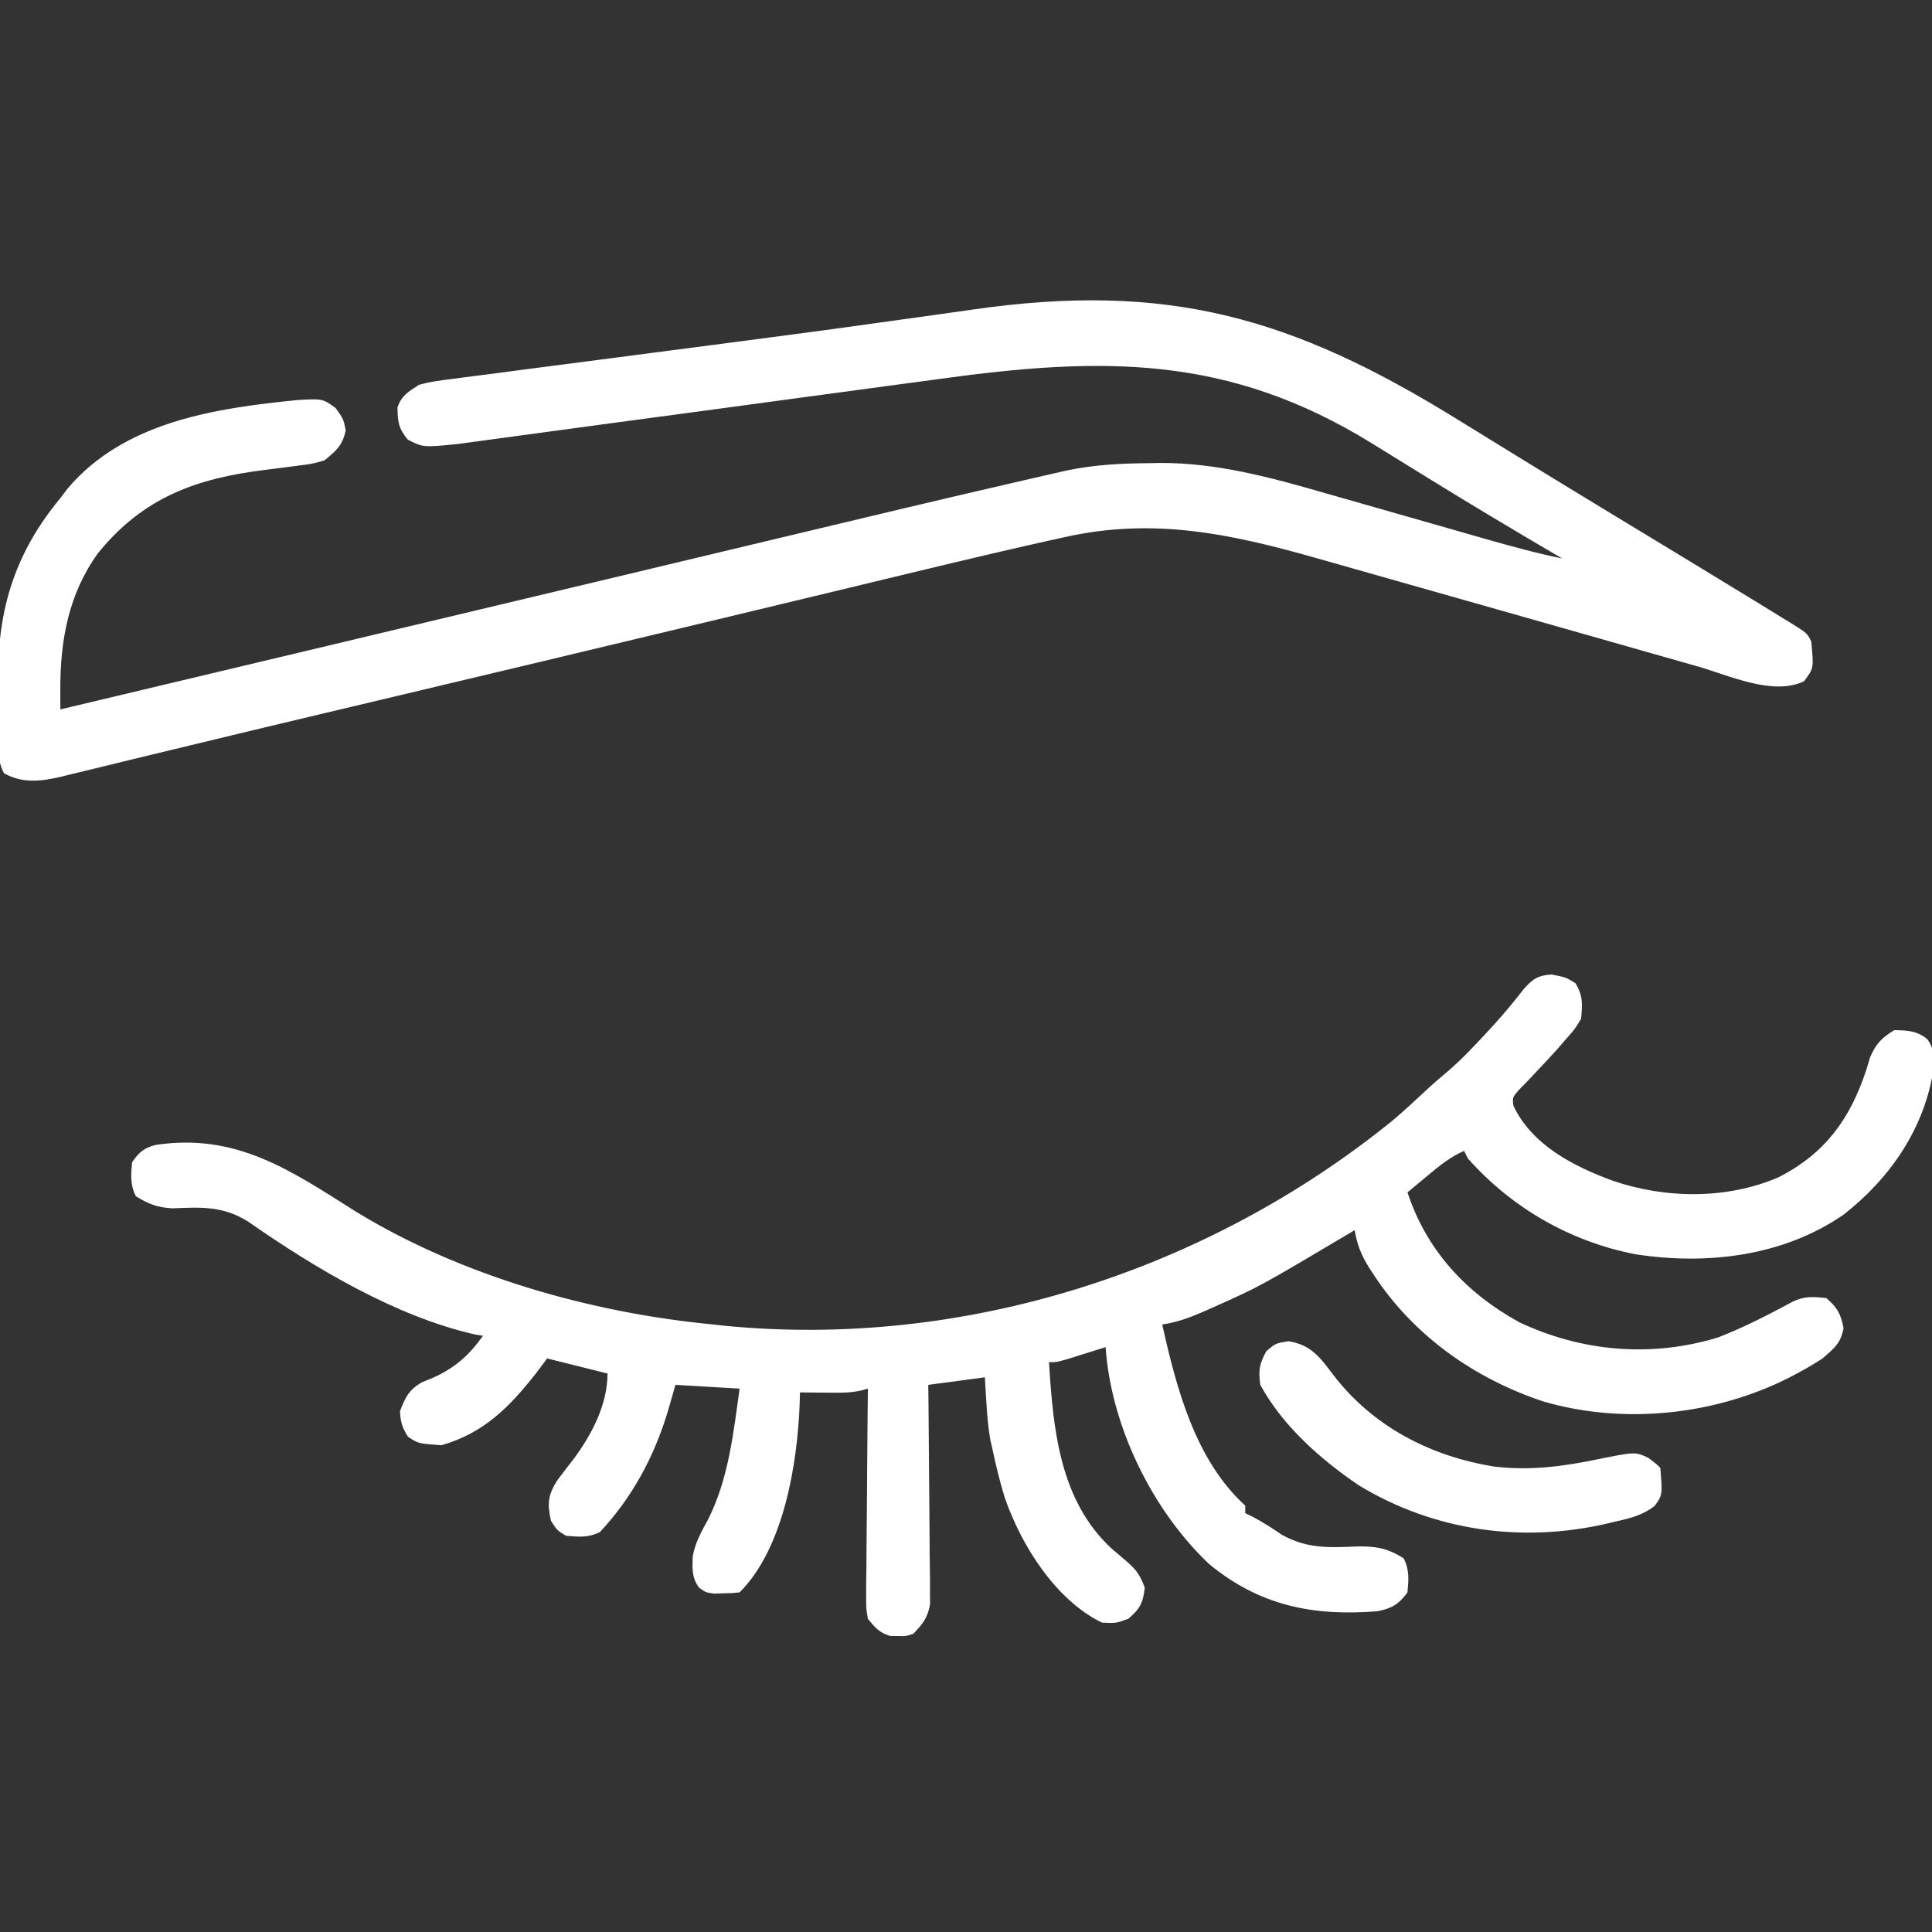 <?xml version="1.0" encoding="UTF-8"?>
<svg version="1.1" xmlns="http://www.w3.org/2000/svg" width="512" height="512">
<rect width="100%" height="100%" fill="#333333" stroke="none"/>
<path d="M0 0 C3.812 0.75 3.812 0.75 6.312 2.312 C8.38 5.673 8.173 7.849 7.812 11.75 C6.16 14.488 6.16 14.488 3.875 17.062 C3.064 17.998 2.253 18.934 1.418 19.898 C-0.313 21.793 -2.061 23.674 -3.824 25.539 C-4.645 26.413 -5.466 27.287 -6.312 28.188 C-7.078 28.97 -7.844 29.752 -8.633 30.559 C-10.402 32.581 -10.402 32.581 -10.109 34.797 C-5.193 45.212 5.836 50.837 16.125 54.625 C30.168 59.461 46.522 59.658 60.266 53.684 C72.565 47.346 79.04 38.338 83.375 25.375 C83.727 24.212 84.079 23.05 84.441 21.852 C86.026 18.267 87.493 16.79 90.812 14.75 C94.287 14.81 96.709 14.882 99.492 17.07 C101.431 19.537 101.337 21.919 101.223 24.965 C98.902 40.722 89.682 54.077 77.32 63.688 C61.348 74.683 41.1 77.08 22.219 74.137 C4.996 70.815 -10.554 61.872 -22.188 48.75 C-22.517 48.09 -22.848 47.43 -23.188 46.75 C-26.945 48.378 -29.804 50.764 -32.938 53.375 C-33.922 54.192 -34.907 55.01 -35.922 55.852 C-36.67 56.478 -37.417 57.105 -38.188 57.75 C-33.117 73.13 -22.671 84.398 -8.59 92.141 C8.027 100.001 26.489 101.582 44.156 96.168 C50.964 93.528 57.391 90.21 63.812 86.75 C66.941 85.186 69.369 85.394 72.812 85.75 C75.736 88.299 76.662 89.945 77.375 93.75 C76.612 97.817 74.89 99.022 71.812 101.75 C69.547 103.207 67.373 104.508 65 105.75 C64.032 106.262 64.032 106.262 63.045 106.783 C43.35 116.807 19.072 119.37 -2.227 113.141 C-20.48 107.077 -36.648 95.653 -47.188 79.5 C-47.767 78.614 -47.767 78.614 -48.358 77.71 C-50.442 74.378 -51.534 71.597 -52.188 67.75 C-52.87 68.157 -53.553 68.565 -54.257 68.984 C-77.374 82.709 -77.374 82.709 -89.5 88.125 C-90.31 88.487 -91.12 88.849 -91.954 89.222 C-95.672 90.831 -99.144 92.185 -103.188 92.75 C-99.413 109.649 -94.43 128.712 -81.188 140.75 C-81.188 141.41 -81.188 142.07 -81.188 142.75 C-80.607 143.028 -80.027 143.307 -79.43 143.594 C-76.61 145.048 -74.023 146.778 -71.383 148.531 C-64.844 152.161 -59.045 151.9 -51.82 151.584 C-46.826 151.462 -43.519 151.942 -39.188 154.75 C-37.642 157.842 -37.894 160.344 -38.188 163.75 C-40.546 166.951 -42.37 168.01 -46.188 168.75 C-63.184 170.093 -77.284 167.322 -90.75 156.25 C-105.928 141.912 -116.778 119.535 -118.188 98.75 C-119.103 99.039 -120.018 99.328 -120.961 99.625 C-122.744 100.182 -122.744 100.182 -124.562 100.75 C-126.338 101.307 -126.338 101.307 -128.148 101.875 C-131.188 102.75 -131.188 102.75 -133.188 102.75 C-132.098 120.417 -130.405 139.413 -116.551 152.18 C-115.647 152.945 -114.744 153.711 -113.812 154.5 C-110.548 157.287 -109.321 158.385 -107.812 162.5 C-108.283 166.581 -109.055 168.087 -112.188 170.75 C-115.438 171.938 -115.438 171.938 -119.188 171.75 C-131.497 165.721 -140.513 151.316 -144.903 138.692 C-146.218 134.426 -147.256 130.116 -148.188 125.75 C-148.373 124.934 -148.559 124.118 -148.75 123.277 C-149.693 117.831 -149.827 112.257 -150.188 106.75 C-157.613 107.74 -157.613 107.74 -165.188 108.75 C-165.167 110.572 -165.146 112.393 -165.124 114.27 C-165.059 120.297 -165.014 126.324 -164.98 132.351 C-164.959 136.005 -164.931 139.658 -164.886 143.311 C-164.842 146.838 -164.818 150.365 -164.808 153.893 C-164.797 155.889 -164.766 157.886 -164.734 159.883 C-164.734 161.104 -164.734 162.325 -164.733 163.583 C-164.725 164.655 -164.716 165.728 -164.706 166.833 C-165.306 170.466 -166.644 172.137 -169.188 174.75 C-171.188 175.379 -171.188 175.379 -173.188 175.312 C-173.847 175.314 -174.507 175.315 -175.188 175.316 C-178.106 174.49 -179.286 173.091 -181.188 170.75 C-181.669 167.953 -181.669 167.953 -181.642 164.696 C-181.641 163.475 -181.641 162.254 -181.641 160.996 C-181.62 159.683 -181.599 158.369 -181.578 157.016 C-181.571 155.654 -181.565 154.292 -181.561 152.93 C-181.546 149.352 -181.506 145.775 -181.462 142.198 C-181.421 138.545 -181.403 134.892 -181.383 131.238 C-181.34 124.075 -181.272 116.913 -181.188 109.75 C-181.776 109.913 -182.365 110.076 -182.972 110.244 C-186.143 110.968 -189.191 110.843 -192.438 110.812 C-193.701 110.803 -194.964 110.794 -196.266 110.785 C-197.712 110.768 -197.712 110.768 -199.188 110.75 C-199.213 111.731 -199.239 112.712 -199.266 113.723 C-199.856 129.52 -203.43 151.993 -215.188 163.75 C-217.148 163.953 -217.148 163.953 -219.562 164 C-220.75 164.039 -220.75 164.039 -221.961 164.078 C-224.188 163.75 -224.188 163.75 -225.945 162.488 C-227.901 159.752 -227.715 157.543 -227.609 154.262 C-226.989 150.57 -225.325 147.715 -223.555 144.449 C-218.112 133.705 -216.829 121.528 -215.188 109.75 C-220.798 109.42 -226.407 109.09 -232.188 108.75 C-232.868 111.122 -233.549 113.494 -234.25 115.938 C-237.901 127.919 -243.613 138.525 -252.188 147.75 C-255.279 149.296 -257.782 149.044 -261.188 148.75 C-263.625 147.25 -263.625 147.25 -265.188 144.75 C-266.145 140.204 -266.028 138.105 -263.566 134.137 C-262.163 132.261 -260.738 130.402 -259.293 128.559 C-254.408 122.042 -250.188 113.997 -250.188 105.75 C-255.468 104.43 -260.748 103.11 -266.188 101.75 C-267.178 103.07 -268.168 104.39 -269.188 105.75 C-276.206 114.656 -282.917 121.509 -294.188 124.75 C-300.345 124.312 -300.345 124.312 -303.062 122.5 C-304.586 120.129 -305.056 118.584 -305.188 115.75 C-303.802 112.095 -302.9 110.181 -299.516 108.133 C-298.5 107.718 -297.484 107.303 -296.438 106.875 C-290.514 104.172 -286.97 100.997 -283.188 95.75 C-284.22 95.58 -284.22 95.58 -285.273 95.406 C-306.283 90.675 -327.933 77.688 -345.387 65.52 C-352.067 61.299 -357.849 61.653 -365.531 61.973 C-369.52 61.73 -371.82 60.855 -375.188 58.75 C-376.733 55.658 -376.481 53.156 -376.188 49.75 C-374.308 47.104 -373.098 45.987 -369.949 45.168 C-348.621 41.94 -334.234 51.857 -317.047 62.738 C-289.123 79.843 -254.618 89.663 -222.188 92.75 C-220.732 92.914 -220.732 92.914 -219.246 93.082 C-155.808 99.285 -91.479 78.67 -42.188 38.75 C-39.233 36.239 -36.385 33.623 -33.559 30.969 C-31.506 29.048 -29.407 27.238 -27.25 25.438 C-23.623 22.288 -20.377 18.84 -17.125 15.312 C-16.605 14.75 -16.084 14.187 -15.548 13.607 C-12.689 10.485 -10.038 7.281 -7.438 3.938 C-5.09 1.223 -3.617 0.219 0 0 Z " fill="#ffffff" transform="translate(411.188,258.25)"/>
<path d="M0 0 C2.091 1.288 4.182 2.576 6.273 3.863 C9.499 5.849 12.724 7.835 15.948 9.822 C24.009 14.787 32.092 19.715 40.188 24.625 C41.064 25.157 41.064 25.157 41.959 25.7 C44.857 27.457 47.754 29.214 50.652 30.97 C59.443 36.3 68.229 41.637 77 47 C77.832 47.507 78.664 48.015 79.521 48.538 C81.809 49.936 84.093 51.342 86.375 52.75 C87.042 53.157 87.709 53.563 88.396 53.982 C92.885 56.77 92.885 56.77 94 59 C94.686 66.092 94.686 66.092 92.062 69.562 C83.792 73.445 72.417 68.056 64.062 65.652 C62.481 65.203 60.9 64.755 59.318 64.307 C55.956 63.353 52.595 62.395 49.235 61.434 C43.97 59.928 38.702 58.432 33.433 56.938 C26.336 54.925 19.239 52.908 12.144 50.888 C-0.845 47.189 -13.836 43.498 -26.833 39.831 C-30.347 38.838 -33.858 37.838 -37.369 36.838 C-60.147 30.382 -80.525 26.077 -104.039 31.391 C-105.228 31.653 -106.417 31.914 -107.642 32.184 C-125.192 36.096 -142.664 40.36 -160.143 44.578 C-168.608 46.62 -177.075 48.651 -185.542 50.685 C-188.873 51.486 -192.205 52.287 -195.536 53.087 C-211.59 56.946 -227.649 60.786 -243.711 64.613 C-245.421 65.021 -245.421 65.021 -247.165 65.436 C-259.592 68.397 -272.02 71.353 -284.449 74.305 C-287.697 75.077 -290.945 75.848 -294.192 76.62 C-296.3 77.121 -298.408 77.621 -300.516 78.122 C-312.849 81.051 -325.177 84.001 -337.496 86.991 C-342.045 88.093 -346.597 89.188 -351.148 90.284 C-354.493 91.093 -357.834 91.916 -361.176 92.739 C-363.109 93.204 -365.043 93.669 -366.977 94.133 C-367.81 94.343 -368.643 94.553 -369.501 94.769 C-374.867 96.035 -379.847 96.742 -384.91 93.945 C-386.689 90.77 -386.447 87.432 -386.434 83.887 C-386.439 83.081 -386.444 82.275 -386.449 81.444 C-386.456 79.732 -386.455 78.02 -386.446 76.307 C-386.438 73.735 -386.466 71.164 -386.498 68.592 C-386.577 50.153 -381.873 35.316 -370 21 C-369.381 20.18 -368.762 19.36 -368.125 18.516 C-353.073 0.696 -328.84 -2.837 -307 -5 C-300.486 -5.351 -300.486 -5.351 -297.062 -2.875 C-295 0 -295 0 -294.375 3 C-295.221 7.06 -296.825 8.374 -300 11 C-303.315 11.947 -303.315 11.947 -307.066 12.406 C-308.079 12.544 -308.079 12.544 -309.111 12.685 C-311.259 12.977 -313.41 13.241 -315.562 13.5 C-333.969 15.752 -348.003 20.795 -360 35.562 C-367.811 46.332 -370.057 58.654 -370.016 71.732 C-370.014 72.72 -370.012 73.707 -370.009 74.724 C-370.006 75.475 -370.003 76.226 -370 77 C-355.528 73.555 -341.056 70.11 -326.584 66.665 C-319.479 64.974 -312.374 63.283 -305.269 61.591 C-275.63 54.537 -245.992 47.479 -216.359 40.399 C-212.623 39.507 -208.887 38.615 -205.151 37.722 C-202.722 37.142 -200.293 36.562 -197.864 35.982 C-196.684 35.7 -195.503 35.418 -194.287 35.128 C-188.538 33.754 -182.79 32.381 -177.042 31.005 C-156.338 26.051 -135.634 21.104 -114.887 16.336 C-113.797 16.084 -113.797 16.084 -112.686 15.828 C-110.666 15.362 -108.645 14.9 -106.624 14.439 C-105.505 14.183 -104.386 13.927 -103.233 13.663 C-95.979 12.175 -89.001 11.788 -81.625 11.75 C-80.654 11.729 -79.684 11.709 -78.684 11.688 C-63.738 11.61 -49.375 15.474 -35.125 19.598 C-33.579 20.038 -32.033 20.477 -30.487 20.916 C-26.471 22.057 -22.457 23.207 -18.444 24.361 C-11.998 26.212 -5.547 28.047 0.903 29.883 C3.133 30.52 5.362 31.16 7.591 31.801 C14.358 33.74 21.102 35.584 28 37 C27.41 36.655 26.821 36.31 26.213 35.955 C14.919 29.344 3.699 22.625 -7.438 15.75 C-8.544 15.067 -9.651 14.385 -10.792 13.682 C-18.936 8.659 -18.936 8.659 -22.349 6.545 C-60.53 -17.065 -93.939 -16.523 -137.128 -10.558 C-141.715 -9.928 -146.305 -9.319 -150.895 -8.708 C-159.55 -7.552 -168.203 -6.38 -176.856 -5.202 C-192.391 -3.086 -207.931 -1.002 -223.47 1.081 C-228.912 1.811 -234.352 2.547 -239.792 3.289 C-243.166 3.748 -246.54 4.204 -249.915 4.659 C-251.475 4.87 -253.034 5.083 -254.594 5.298 C-256.726 5.591 -258.86 5.879 -260.993 6.165 C-262.185 6.327 -263.376 6.489 -264.603 6.656 C-273.843 7.591 -273.843 7.591 -277.938 5.5 C-280.435 2.473 -280.59 0.806 -280.664 -3 C-279.605 -6.189 -277.792 -7.176 -275 -9 C-272.028 -9.863 -269.032 -10.226 -265.965 -10.596 C-265.057 -10.719 -264.15 -10.842 -263.216 -10.969 C-260.196 -11.374 -257.175 -11.755 -254.152 -12.137 C-252.012 -12.419 -249.872 -12.703 -247.732 -12.989 C-241.991 -13.75 -236.248 -14.491 -230.505 -15.228 C-224.559 -15.994 -218.615 -16.775 -212.671 -17.555 C-205.526 -18.492 -198.381 -19.427 -191.235 -20.353 C-178.275 -22.035 -165.324 -23.761 -152.383 -25.582 C-147.793 -26.227 -143.201 -26.861 -138.609 -27.497 C-135.177 -27.973 -131.746 -28.455 -128.316 -28.953 C-76.504 -36.431 -43.548 -26.879 0 0 Z " fill="#ffffff" transform="translate(386,111)"/>
<path d="M0 0 C5.963 0.941 8.335 4.195 11.812 8.812 C22.322 22.607 37.745 30.578 54.766 33.246 C64.131 34.306 72.653 33.217 81.801 31.316 C91.969 29.279 91.969 29.279 95.438 30.938 C97.562 32.562 97.562 32.562 98.562 33.562 C99.151 40.747 99.151 40.747 97.027 43.688 C93.847 46.106 90.641 46.907 86.812 47.75 C86.134 47.914 85.456 48.079 84.758 48.248 C62.075 53.574 38.702 50.311 18.75 38.25 C8.672 31.447 -1.607 22.386 -7.438 11.562 C-7.99 7.777 -7.709 6.062 -5.875 2.688 C-3.438 0.562 -3.438 0.562 0 0 Z " fill="#ffffff" transform="translate(341.438,355.438)"/>
</svg>
